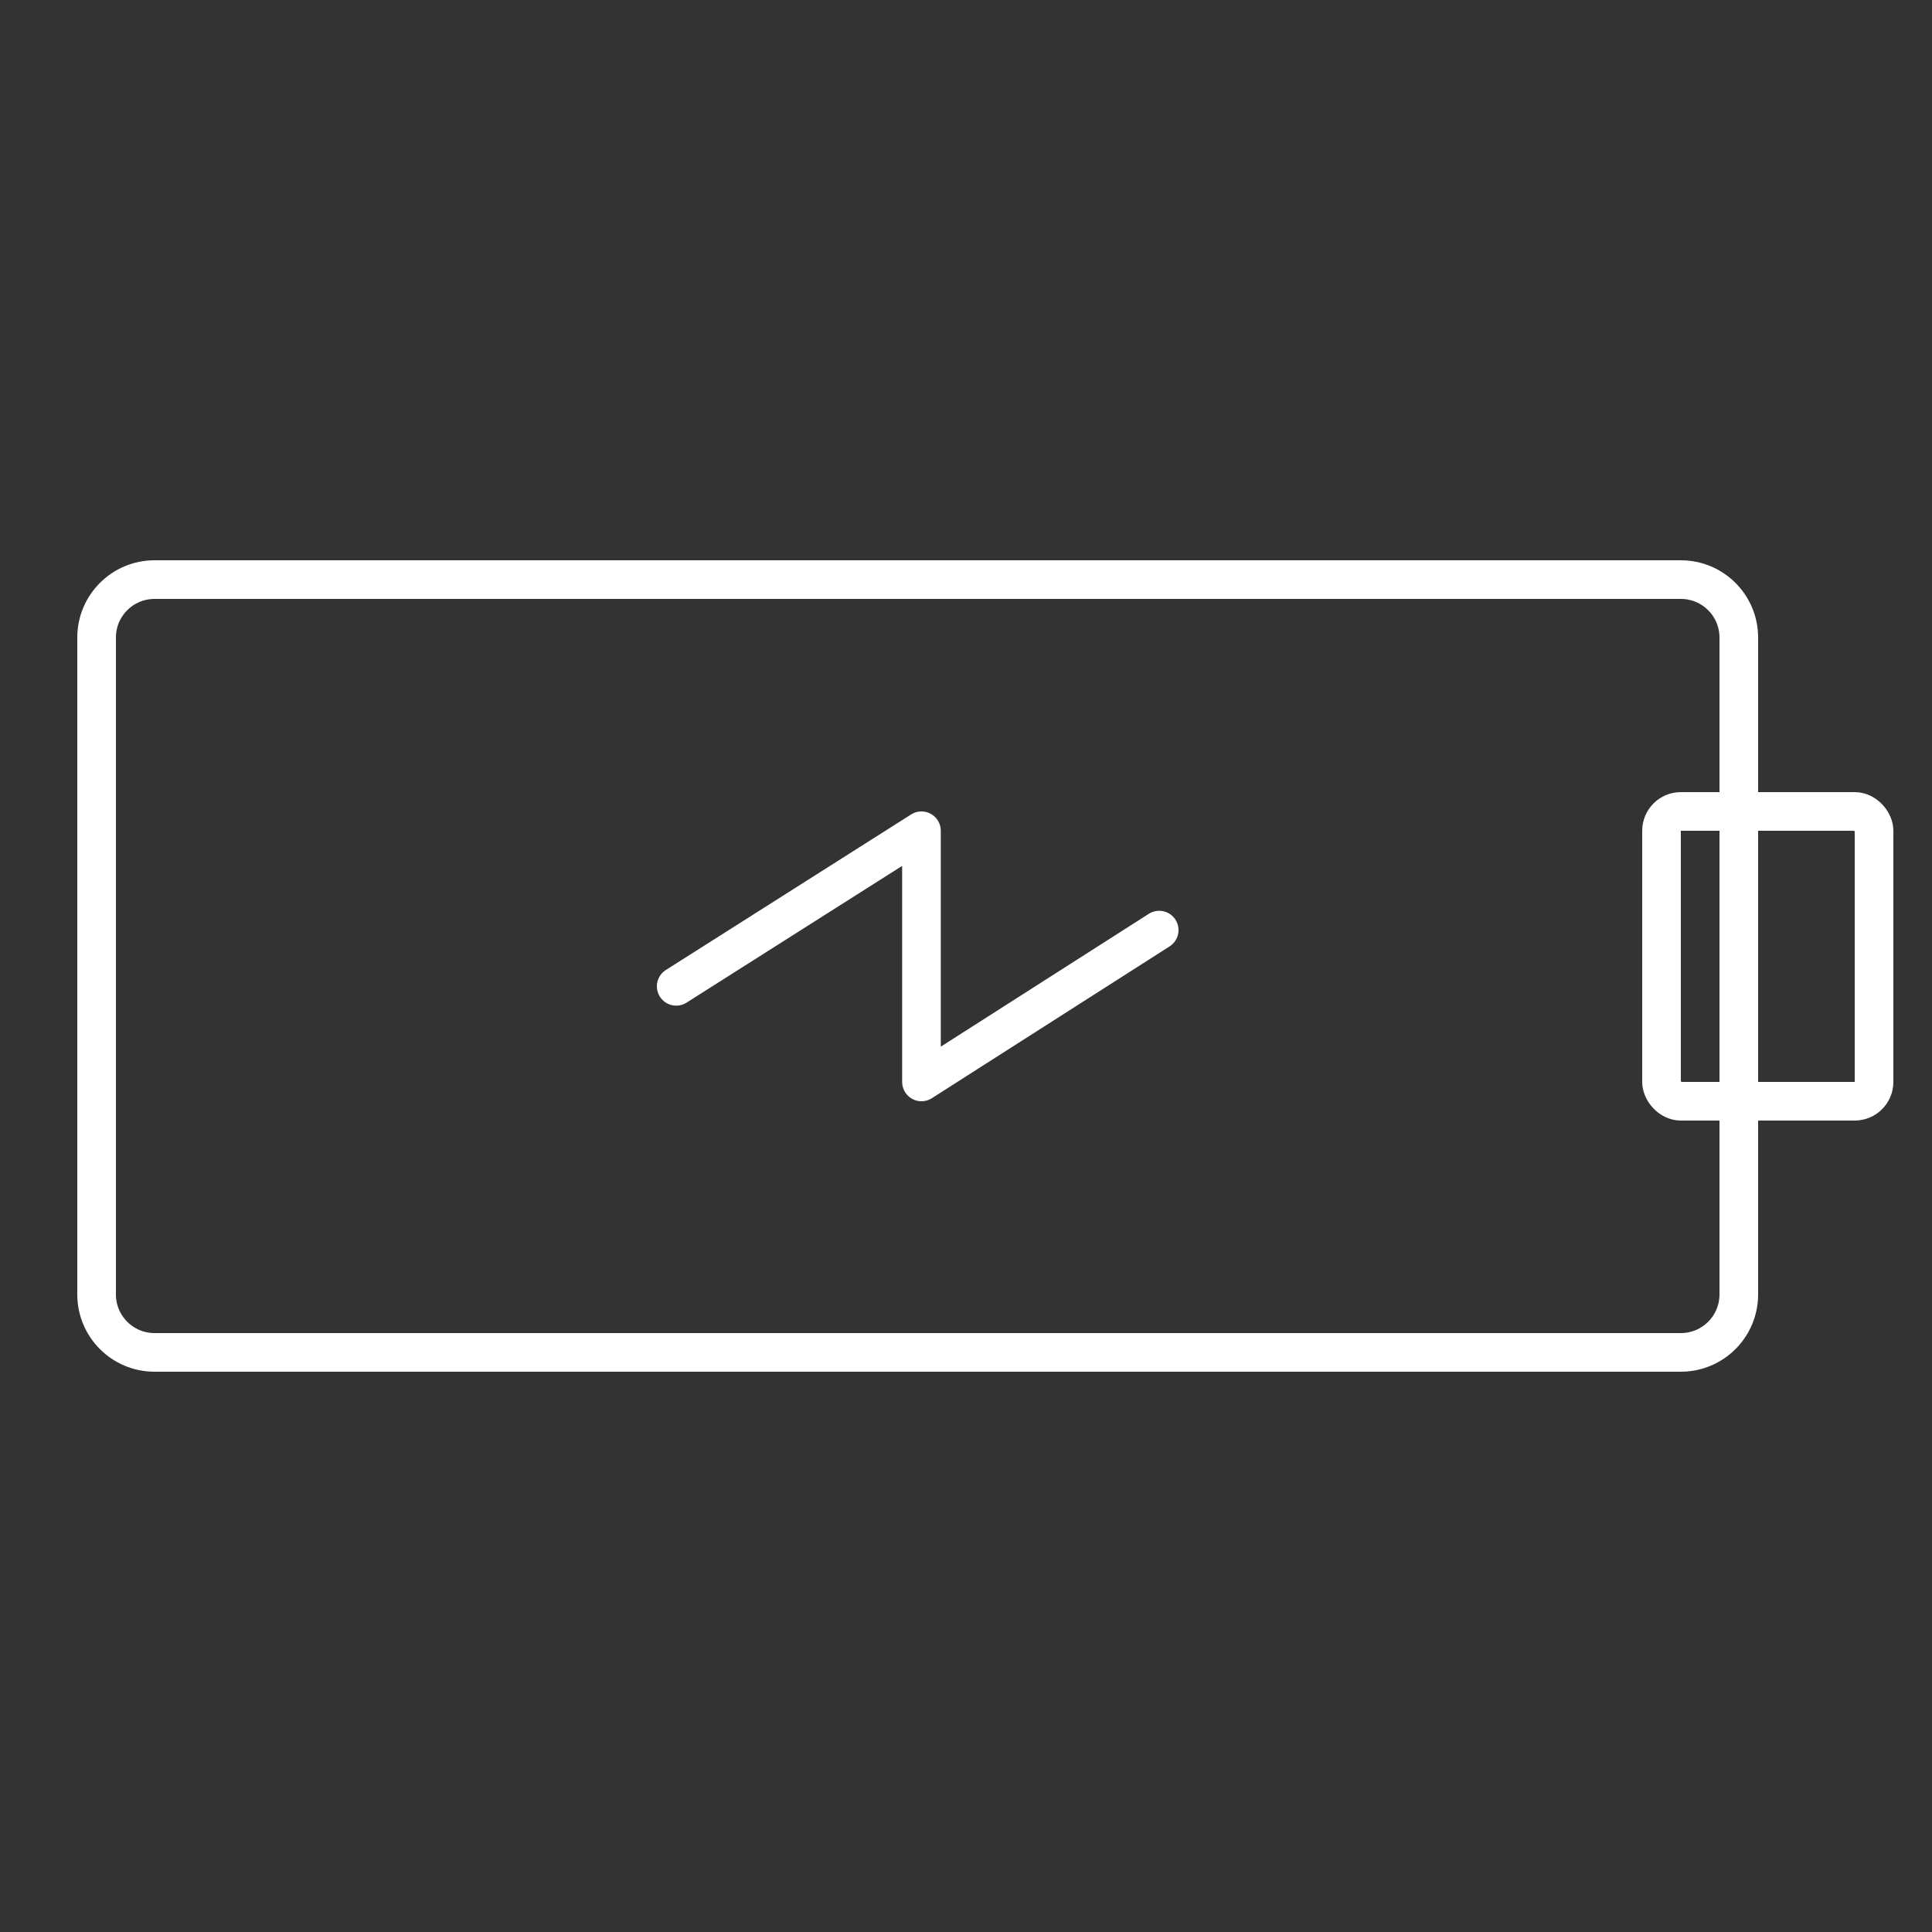 <?xml version="1.0" encoding="UTF-8"?> <svg xmlns="http://www.w3.org/2000/svg" width="100" height="100" viewBox="0 0 100 100" fill="none"><rect x="0" y="0" width="100" height="100" fill="#333333" stroke="none"/> <style> .line-battery1{animation: line-battery1-blink 1.2s infinite;} @keyframes line-battery1-blink{ 0% {opacity: 1;} 10% {opacity: 1;} 50%{opacity: 0;} 90%{opacity:1;} 100%{opacity:1;} } </style> <rect x="86" y="42" width="11" height="15" rx="1" fill="rgba(255,255,255,0)" stroke="rgba(255,255,255,1)" stroke-width="2px"></rect> <path d="M8 30H87C88.657 30 90 31.343 90 33V67C90 68.657 88.657 70 87 70H8C6.343 70 5 68.657 5 67V33C5 31.343 6.343 30 8 30Z" fill="rgba(255,255,255,0)" stroke="rgba(255,255,255,1)" stroke-width="2px"></path> <path class="line-battery1" d="M60 48.142L47.695 56V43L35 51.052" stroke="rgba(255,255,255,1)" stroke-width="2px" stroke-linecap="round" stroke-linejoin="round" style="animation-duration: 2s;"></path> </svg> 